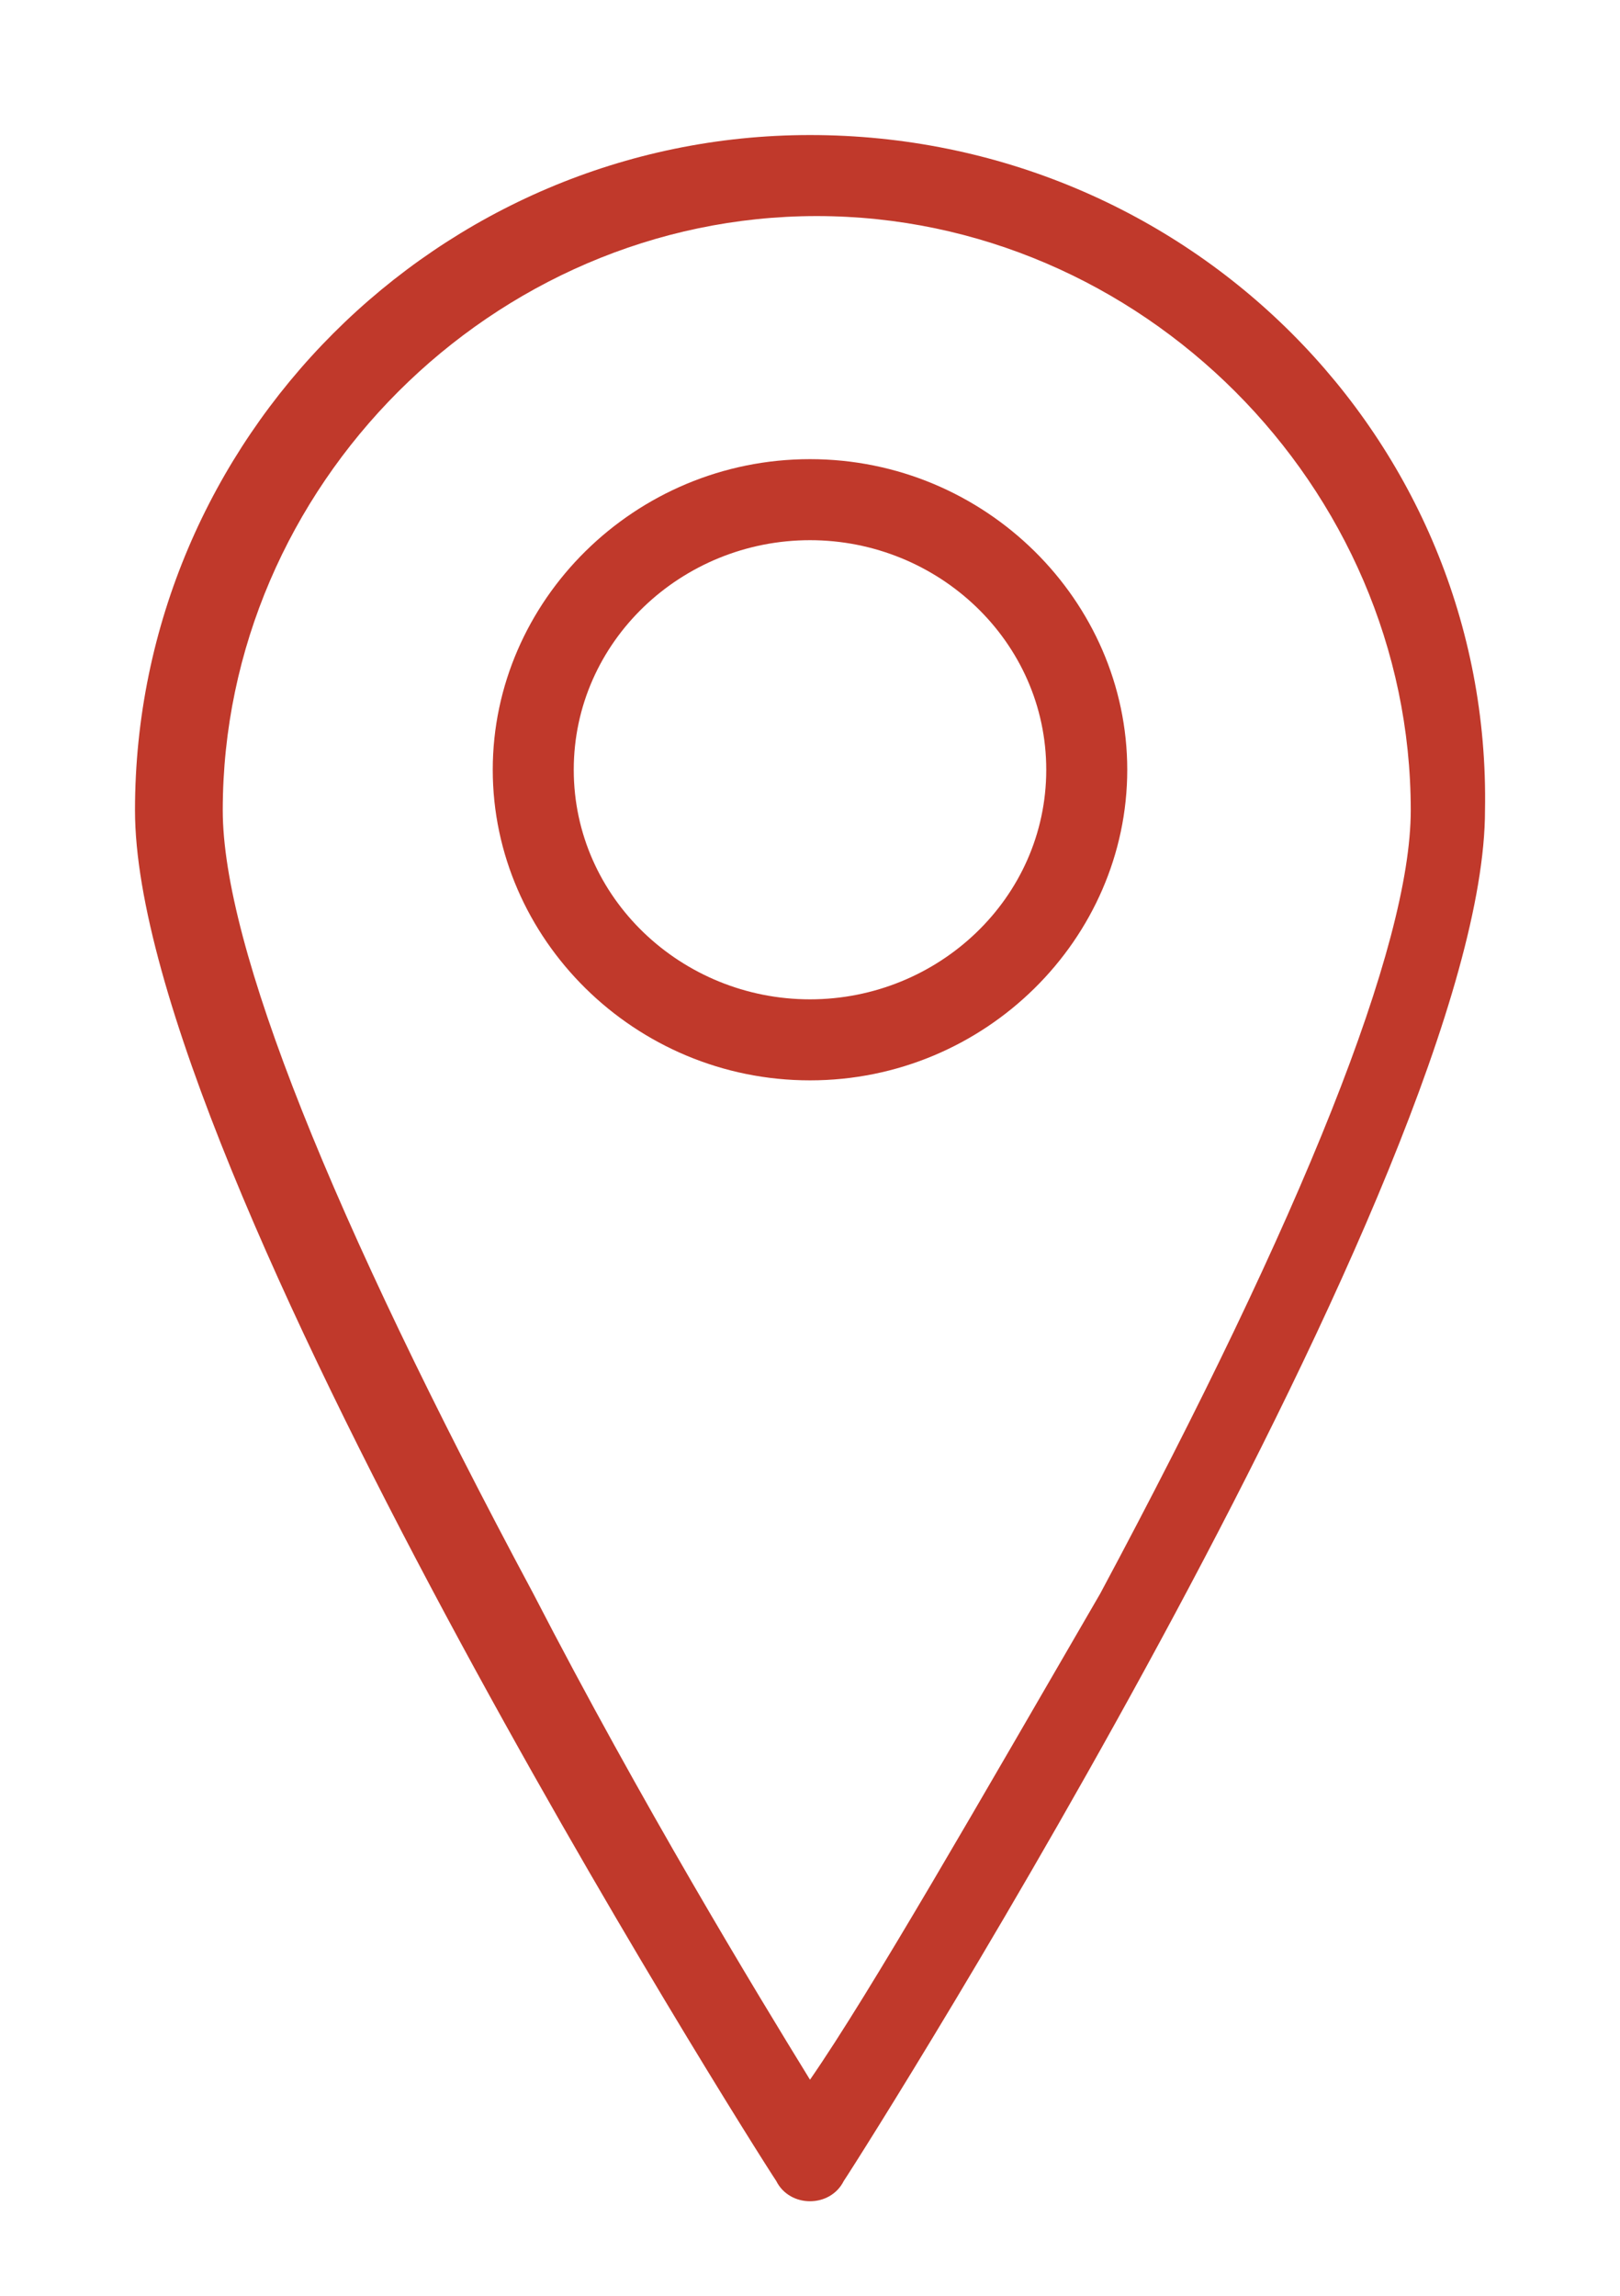 <?xml version="1.0" encoding="utf-8"?>
<!-- Generator: Adobe Illustrator 21.1.0, SVG Export Plug-In . SVG Version: 6.00 Build 0)  -->
<svg version="1.1" id="Layer_1" xmlns="http://www.w3.org/2000/svg" xmlns:xlink="http://www.w3.org/1999/xlink" x="0px" y="0px"
	 viewBox="0 0 24 34" style="enable-background:new 0 0 24 34;" xml:space="preserve">
<style type="text/css">
	.st0{fill:#C0392B;}
</style>
<g>
	<path class="st0" d="M12,2C6.5,2,2,6.5,2,12c0,5.3,9.1,19.7,9.5,20.3c0.1,0.2,0.3,0.3,0.5,0.3c0.2,0,0.4-0.1,0.5-0.3
		c0.4-0.6,9.5-15,9.5-20.3C22.1,6.5,17.6,2,12,2L12,2z M12,30.8c-0.8-1.3-2.5-4.1-4.1-7.2C4.9,18,3.3,14,3.3,12c0-4.8,4-8.8,8.8-8.8
		s8.8,4,8.8,8.8c0,2-1.6,6-4.6,11.6C14.5,26.7,12.9,29.5,12,30.8L12,30.8z"/>
	<path class="st0" d="M12,6.8c-2.6,0-4.7,2.1-4.7,4.6S9.4,16,12,16s4.7-2.1,4.7-4.6S14.6,6.8,12,6.8L12,6.8z M12,14.8
		c-1.9,0-3.5-1.5-3.5-3.4S10.1,8,12,8s3.5,1.5,3.5,3.4S13.9,14.8,12,14.8L12,14.8z"/>
</g>
</svg>
